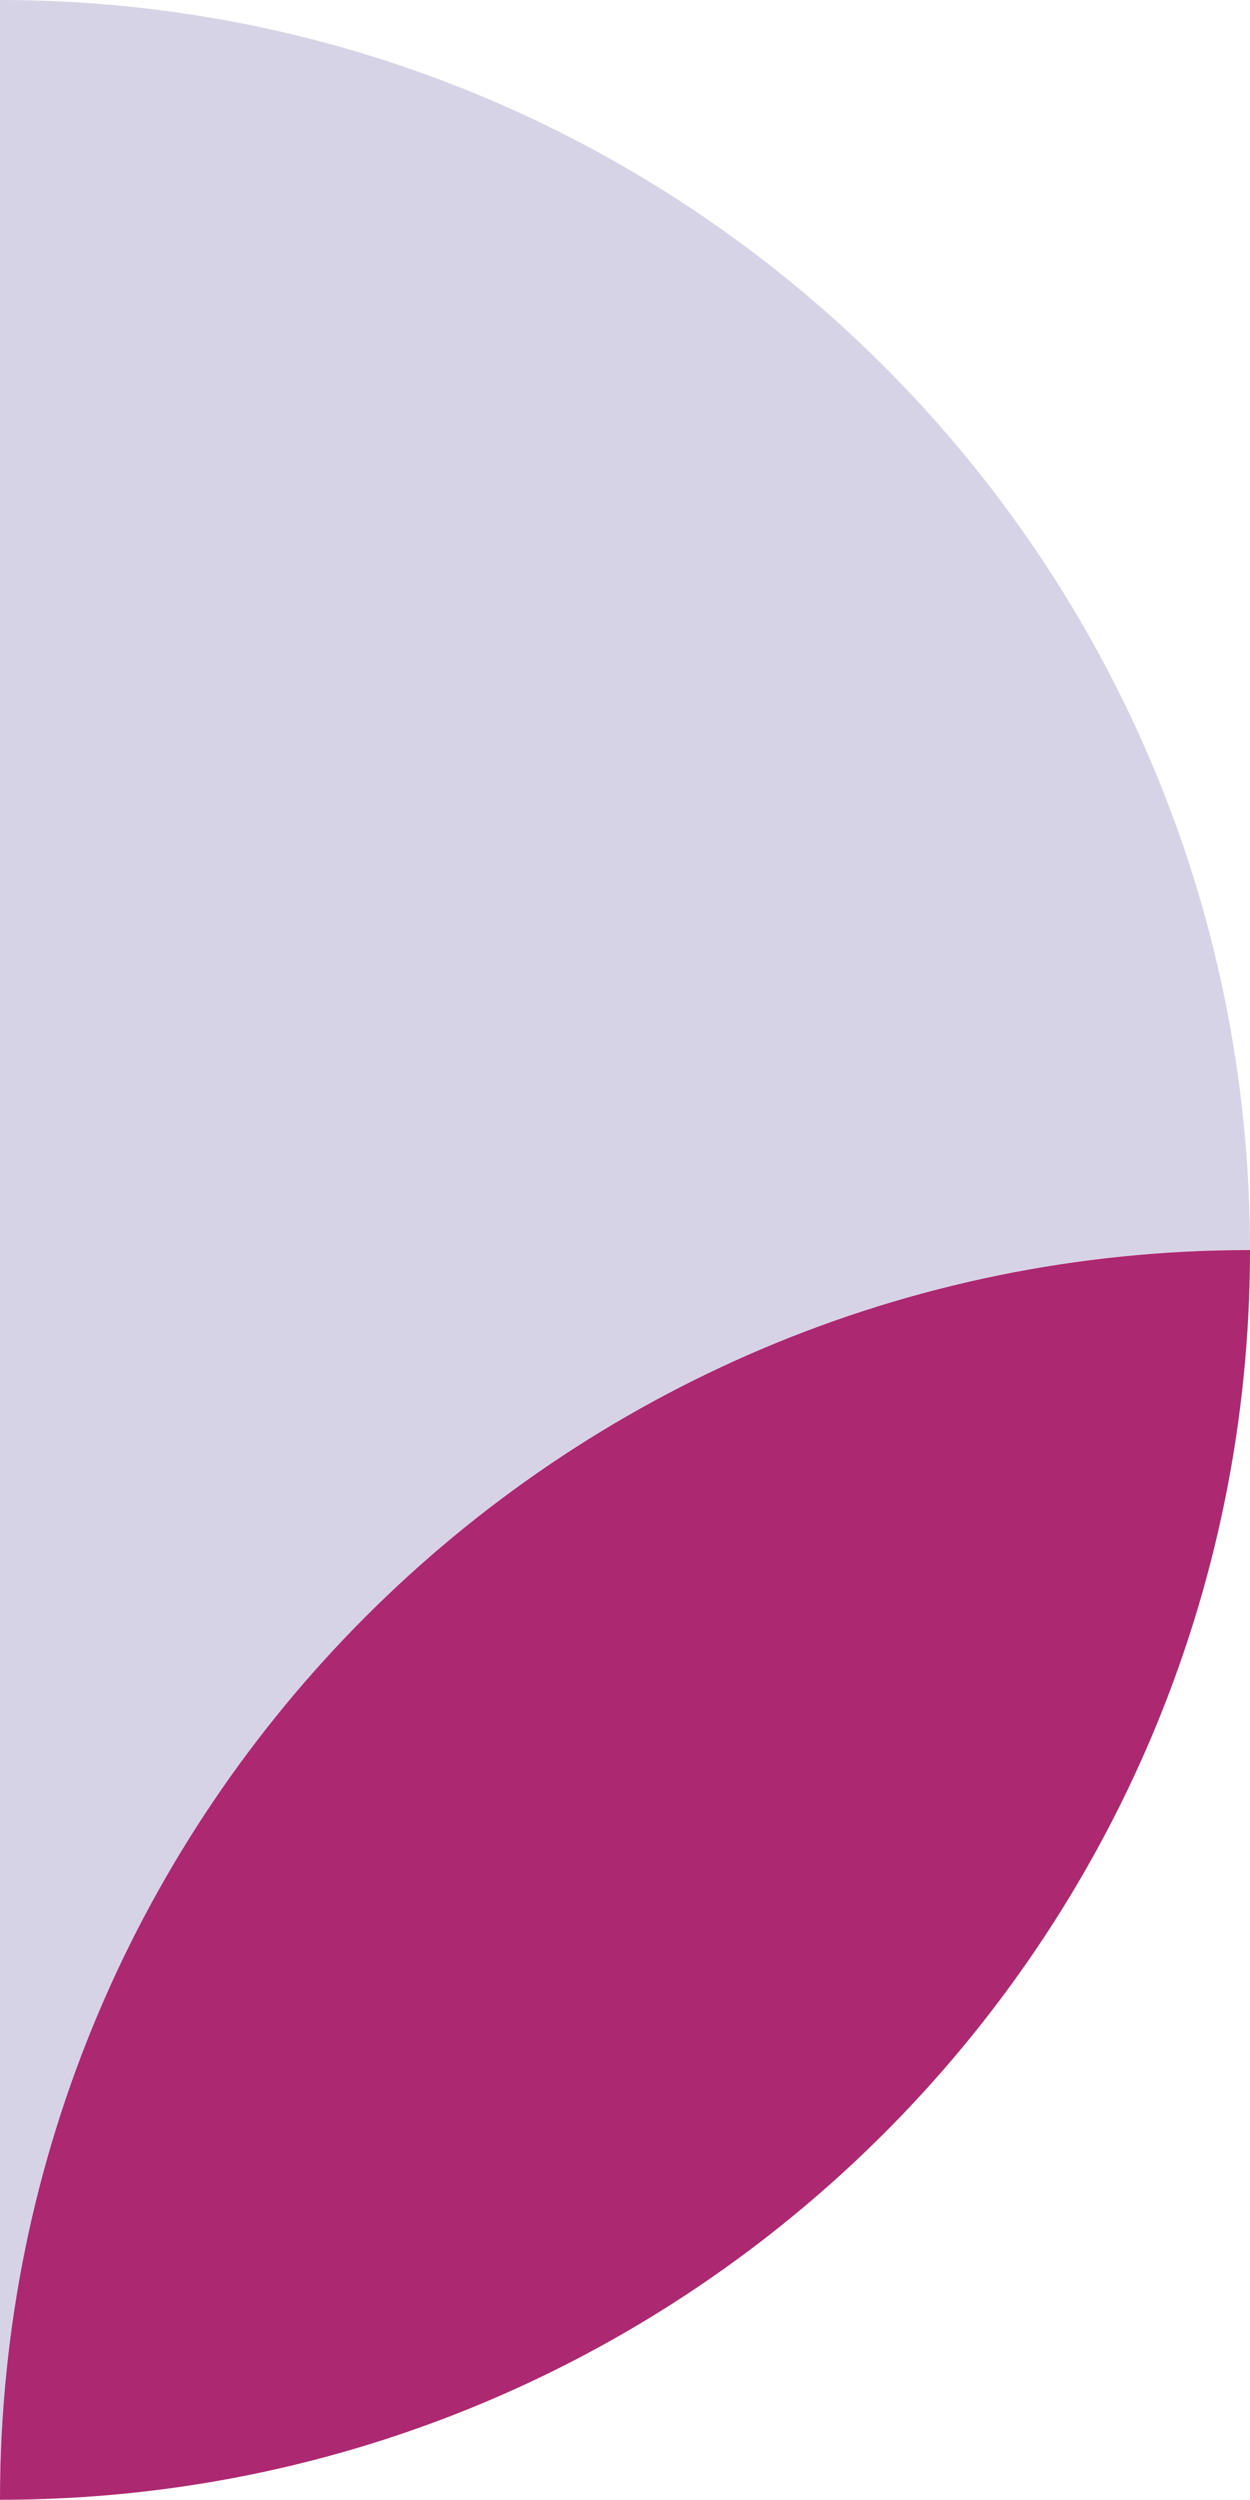 <?xml version="1.0" encoding="UTF-8"?><svg id="Ebene_1" xmlns="http://www.w3.org/2000/svg" xmlns:xlink="http://www.w3.org/1999/xlink" viewBox="0 0 56.62 113.23"><defs><style>.cls-1{fill:none;}.cls-2{clip-path:url(#clippath);}.cls-3{fill:#ac2871;}.cls-4{fill:#d7d3e7;}</style><clipPath id="clippath"><rect class="cls-1" width="56.62" height="113.23"/></clipPath></defs><g class="cls-2"><path class="cls-4" d="m0,0v113.23c0-31.26,25.35-56.62,56.62-56.62C56.62,25.35,31.26,0,0,0"/><path class="cls-3" d="m56.62,56.62C25.35,56.62,0,81.97,0,113.23c31.26,0,56.62-25.35,56.62-56.62"/></g></svg>